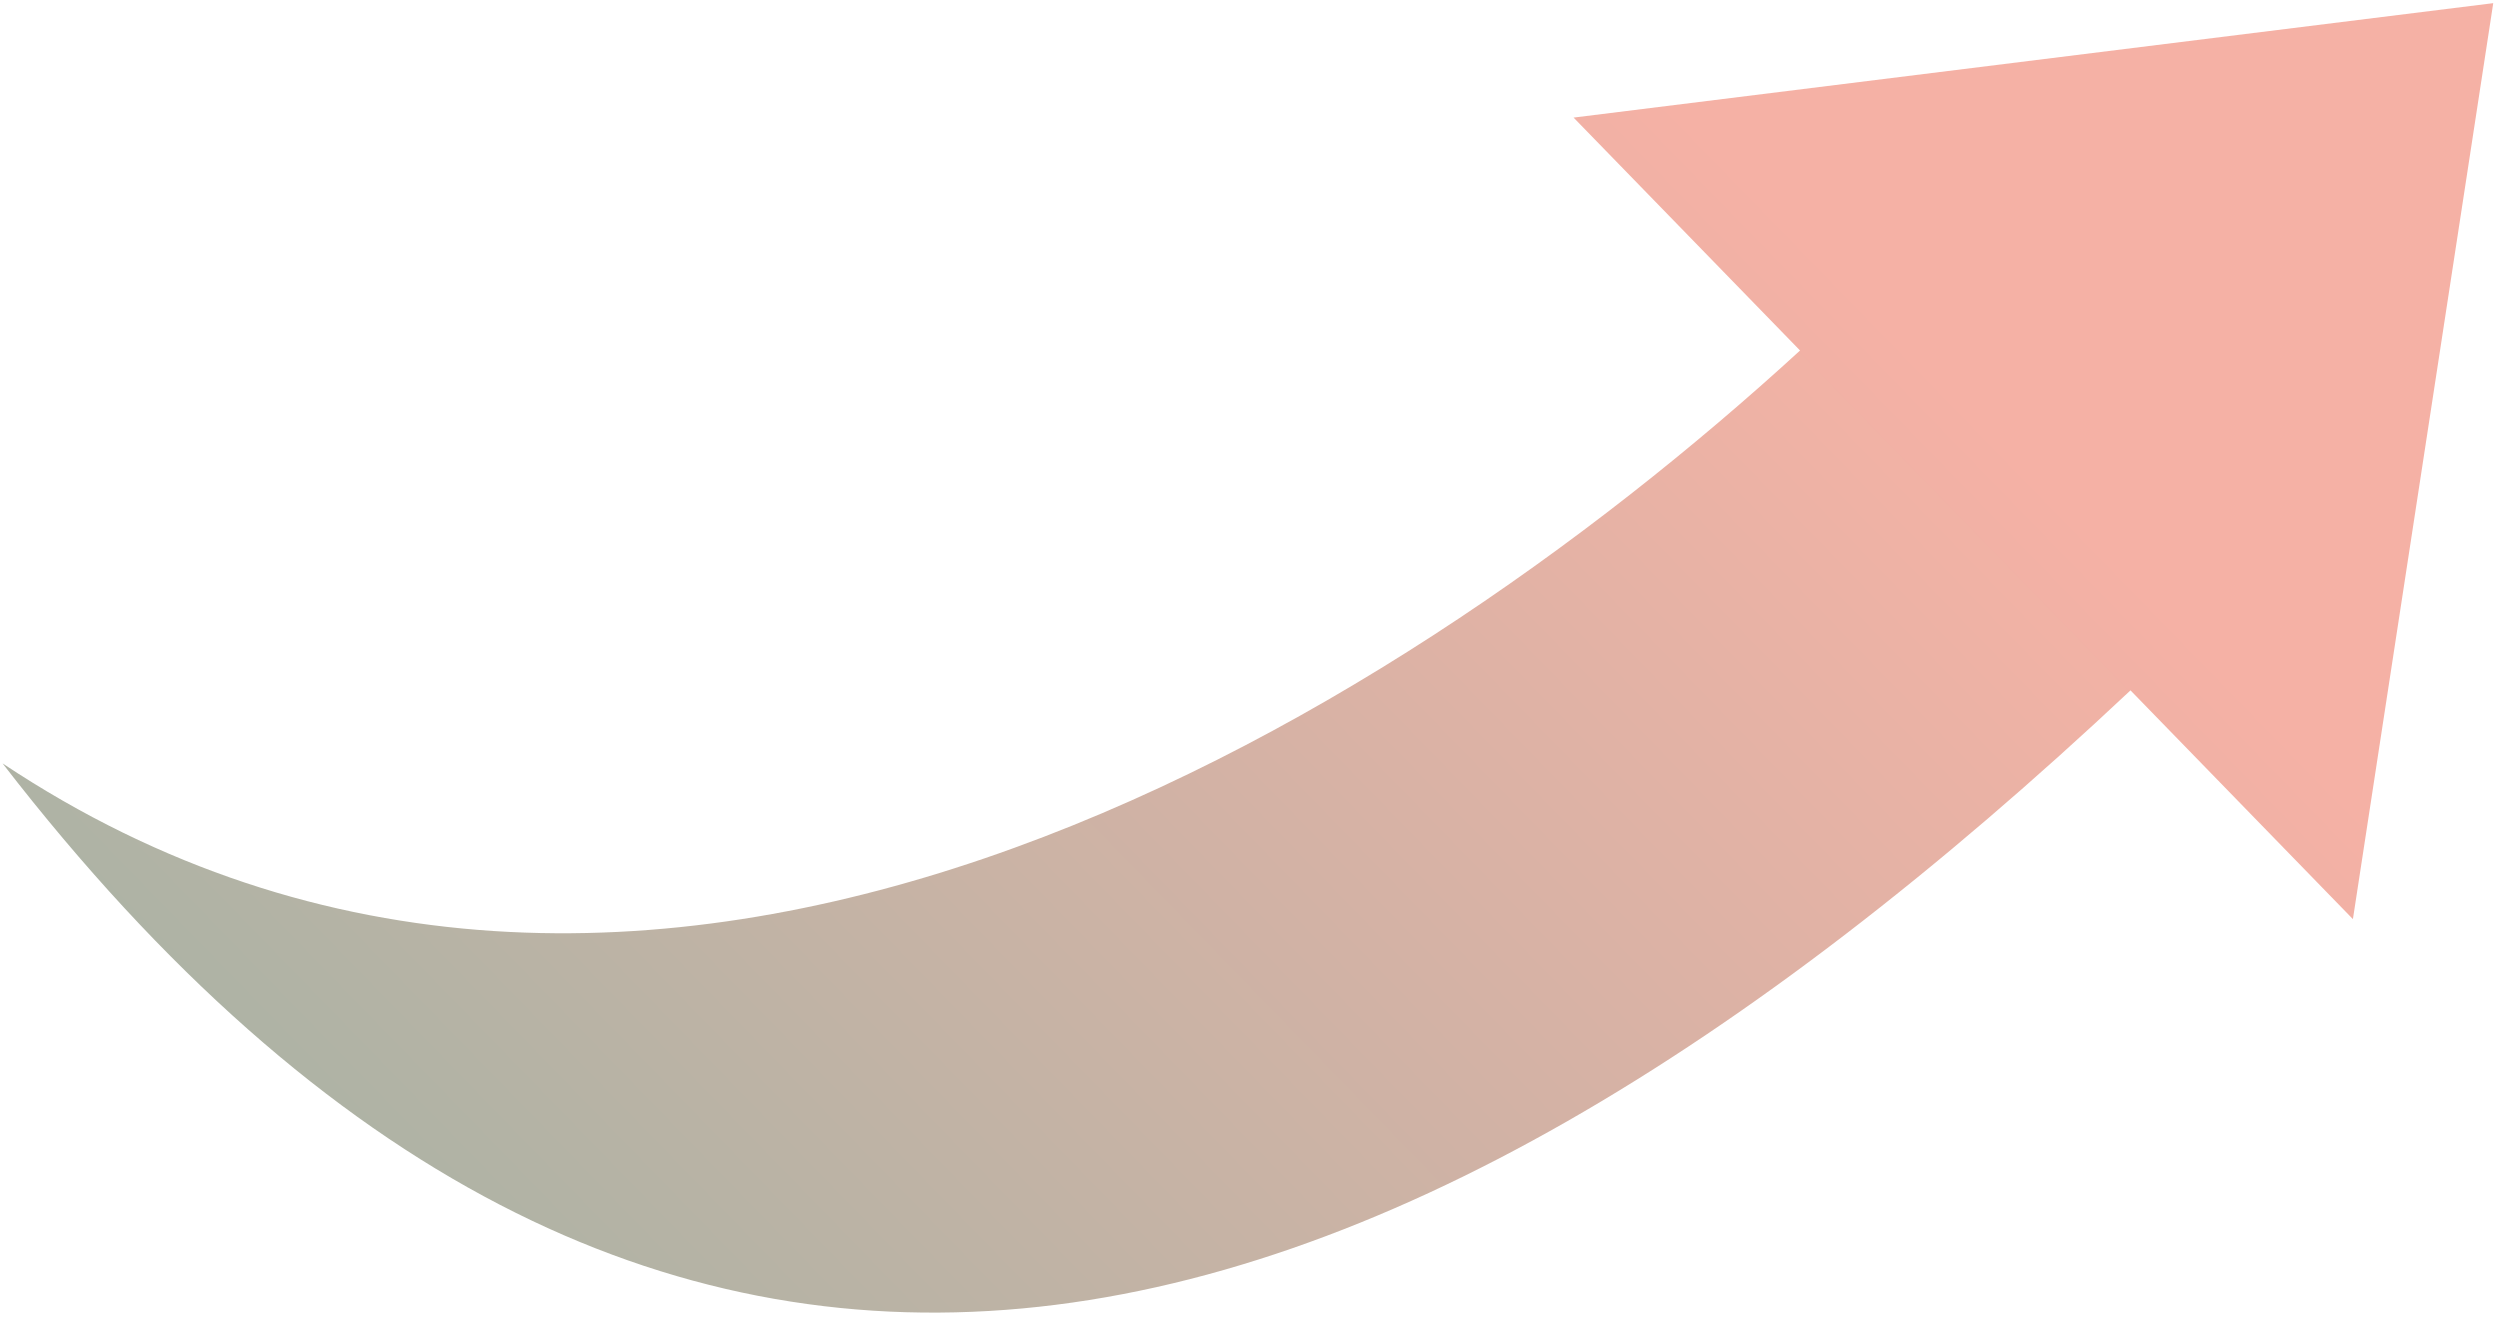<svg xmlns="http://www.w3.org/2000/svg" width="332" height="175" fill="none"><path fill="url(#a)" fill-opacity=".4" d="M.34 101.379c84.534 56.237 183.58-4.307 238.706-54.832L208.97 15.616 331.102.419l-18.635 121.64-29.538-30.379C181.657 186.862 85.933 212.154.341 101.38"/><defs><linearGradient id="a" x1="224.506" x2="65.273" y1="16.016" y2="170.842" gradientUnits="userSpaceOnUse"><stop stop-color="#E63D1E"/><stop offset="1" stop-color="#35421E"/></linearGradient></defs></svg>